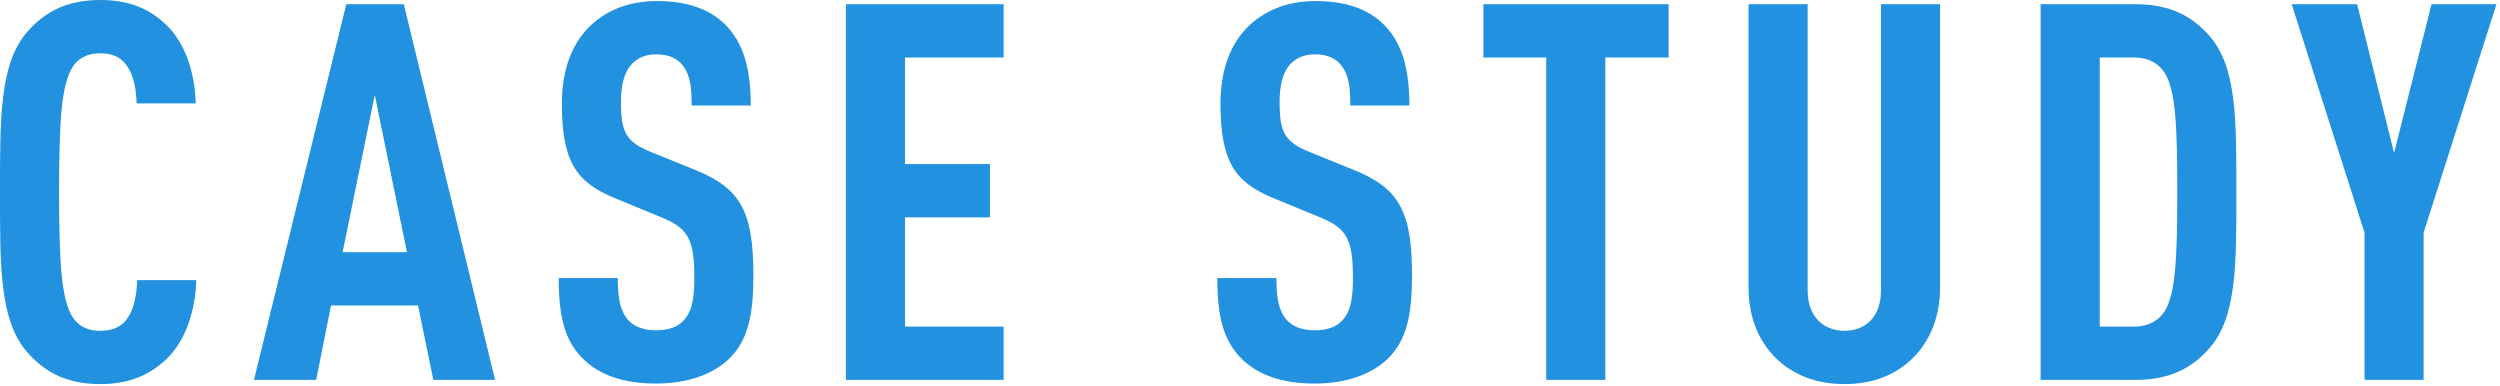 <svg width="616" height="95" viewBox="0 0 616 95" fill="none" xmlns="http://www.w3.org/2000/svg">
<path d="M615.12 1.04L597.18 57.33V93.6H582.62V57.33L564.68 1.04L580.8 1.04L589.9 37.7L599.13 1.04L615.12 1.04Z" fill="#2291DF"/>
<path d="M551.042 47.32C551.042 65.13 551.172 78.26 544.282 85.93C540.512 90.22 535.182 93.6 526.342 93.6H502.812V1.04L526.342 1.04C535.182 1.04 540.512 4.42 544.282 8.71C551.172 16.38 551.042 29.51 551.042 47.32ZM536.482 47.19C536.482 31.07 536.092 22.23 533.362 17.94C531.932 15.73 529.462 14.17 525.952 14.17H517.372V80.47H525.952C529.462 80.47 531.932 78.91 533.362 76.7C536.092 72.41 536.482 63.31 536.482 47.19Z" fill="#2291DF"/>
<path d="M478.031 70.85C478.031 77.87 475.691 83.72 471.661 87.88C467.241 92.43 461.391 94.64 454.501 94.64C447.611 94.64 441.631 92.43 437.211 87.88C433.181 83.72 430.841 77.87 430.841 70.85V1.04L445.401 1.04V71.63C445.401 78.26 449.561 81.51 454.501 81.51C459.441 81.51 463.471 78.26 463.471 71.63V1.04L478.031 1.04V70.85Z" fill="#2291DF"/>
<path d="M411.146 14.17L395.546 14.17V93.6H380.986V14.17L365.516 14.17V1.04L411.146 1.04V14.17Z" fill="#2291DF"/>
<path d="M347.922 67.99C347.922 77.48 346.622 83.85 341.942 88.4C338.172 92.04 332.062 94.51 323.872 94.51C315.812 94.51 309.832 92.3 305.932 88.4C301.512 83.98 299.952 78.26 299.952 68.51H314.512C314.512 73.45 315.032 76.57 317.112 78.91C318.412 80.34 320.622 81.38 323.872 81.38C327.252 81.38 329.462 80.47 330.892 78.78C332.842 76.57 333.362 73.45 333.362 68.51C333.362 58.63 331.802 56.16 324.652 53.3L313.602 48.75C304.242 44.85 300.732 39.78 300.732 25.48C300.732 17.16 303.202 10.4 308.272 5.85C312.302 2.34 317.502 0.26 324.132 0.26C331.542 0.26 337.002 2.21 340.772 5.85C345.582 10.53 347.272 17.16 347.272 26H332.712C332.712 21.84 332.452 18.59 330.502 16.12C329.202 14.43 327.122 13.39 324.002 13.39C321.012 13.39 319.192 14.43 317.762 15.99C316.072 17.94 315.292 21.06 315.292 25.09C315.292 32.63 316.462 34.97 322.962 37.57L333.882 41.99C344.932 46.54 347.922 52.39 347.922 67.99Z" fill="#2291DF"/>
<path d="M247.297 93.6H208.427V1.04L247.297 1.04V14.17H222.987V40.43H243.917V53.56H222.987V80.47H247.297V93.6Z" fill="#2291DF"/>
<path d="M185.637 67.99C185.637 77.48 184.337 83.85 179.657 88.4C175.887 92.04 169.777 94.51 161.587 94.51C153.527 94.51 147.547 92.3 143.647 88.4C139.227 83.98 137.667 78.26 137.667 68.51H152.227C152.227 73.45 152.747 76.57 154.827 78.91C156.127 80.34 158.337 81.38 161.587 81.38C164.967 81.38 167.177 80.47 168.607 78.78C170.557 76.57 171.077 73.45 171.077 68.51C171.077 58.63 169.517 56.16 162.367 53.3L151.317 48.75C141.957 44.85 138.447 39.78 138.447 25.48C138.447 17.16 140.917 10.4 145.987 5.85C150.017 2.34 155.217 0.26 161.847 0.26C169.257 0.26 174.717 2.21 178.487 5.85C183.297 10.53 184.987 17.16 184.987 26H170.427C170.427 21.84 170.167 18.59 168.217 16.12C166.917 14.43 164.837 13.39 161.717 13.39C158.727 13.39 156.907 14.43 155.477 15.99C153.787 17.94 153.007 21.06 153.007 25.09C153.007 32.63 154.177 34.97 160.677 37.57L171.597 41.99C182.647 46.54 185.637 52.39 185.637 67.99Z" fill="#2291DF"/>
<path d="M121.986 93.6H106.776L103.006 75.27H81.556L77.916 93.6H62.576L85.326 1.04L99.496 1.04L121.986 93.6ZM100.276 62.14L92.346 23.4L84.416 62.14H100.276Z" fill="#2291DF"/>
<path d="M48.36 69.03C48.1 77.35 45.37 84.5 40.69 88.79C36.53 92.56 31.59 94.64 24.7 94.64C15.86 94.64 10.66 91.26 6.76 86.84C-0.13 79.04 0 65.65 0 47.45C0 29.25 -0.13 15.6 6.76 7.8C10.66 3.38 15.86 0 24.7 0C31.72 0 36.66 2.08 40.82 5.98C45.37 10.27 47.97 17.29 48.23 25.48H33.67C33.54 22.1 33.02 18.85 31.46 16.51C30.16 14.43 28.21 13.13 24.7 13.13C21.19 13.13 19.11 14.56 17.81 16.64C15.08 21.06 14.56 30.42 14.56 47.32C14.56 64.22 15.08 73.58 17.81 78C19.11 80.08 21.19 81.51 24.7 81.51C28.21 81.51 30.29 80.21 31.59 78.13C33.15 75.79 33.67 72.41 33.8 69.03H48.36Z" fill="#2291DF"/>
</svg>
